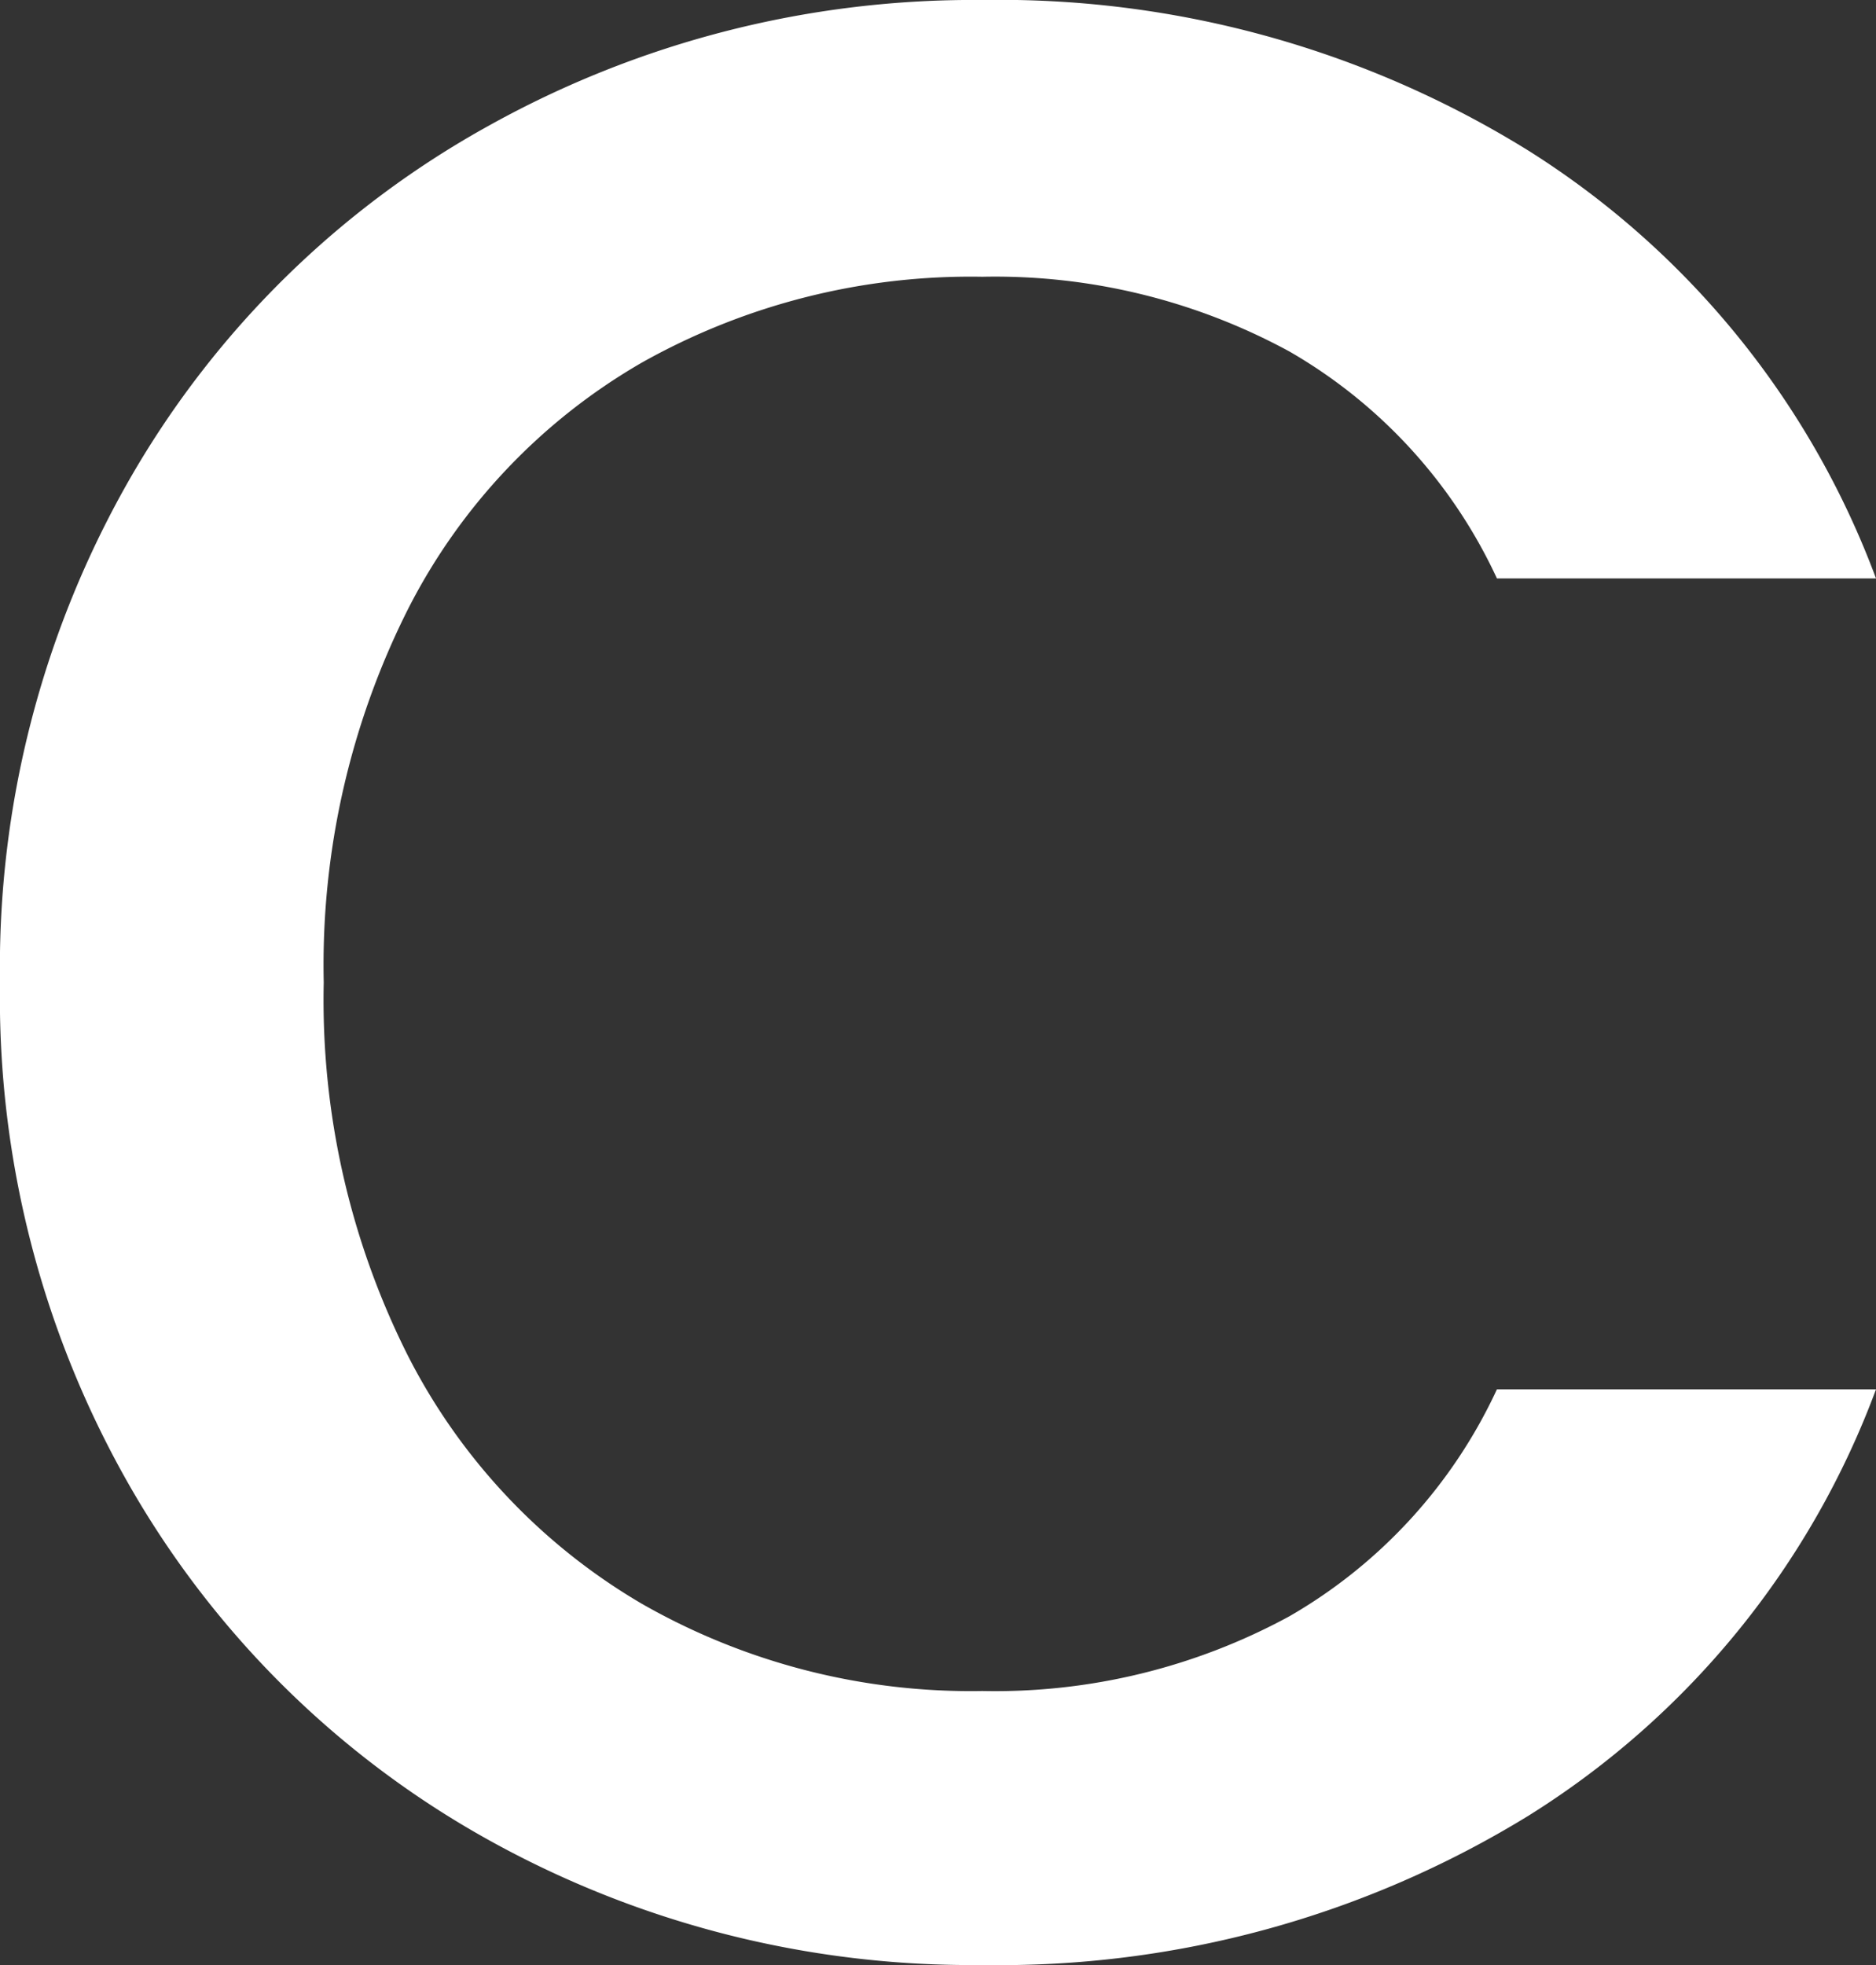 <svg xmlns="http://www.w3.org/2000/svg" width="40.68" height="42.6" viewBox="0 0 40.68 42.6">
  <rect x="0" y="0" width="40.68" height="42.6" fill="#333333" stroke="none"/>
  <path id="C" data-name="C" d="M2.22-20.94A21.3,21.3,0,0,1,5.07-31.92a20.292,20.292,0,0,1,7.74-7.59,21.6,21.6,0,0,1,10.71-2.73,21.757,21.757,0,0,1,11.85,3.27A18.62,18.62,0,0,1,42.9-29.7H34.68a11.021,11.021,0,0,0-4.5-4.92,13.353,13.353,0,0,0-6.66-1.62,14.555,14.555,0,0,0-7.38,1.86,12.945,12.945,0,0,0-5.07,5.34,17.158,17.158,0,0,0-1.83,8.1,17.158,17.158,0,0,0,1.83,8.1,13.146,13.146,0,0,0,5.07,5.37,14.374,14.374,0,0,0,7.38,1.89A13.353,13.353,0,0,0,30.18-7.2a11.021,11.021,0,0,0,4.5-4.92H42.9a18.462,18.462,0,0,1-7.53,9.24A21.909,21.909,0,0,1,23.52.36,21.551,21.551,0,0,1,12.78-2.37,20.354,20.354,0,0,1,5.07-9.96,21.3,21.3,0,0,1,2.22-20.94Z" transform="translate(-2.22 42.24)" fill="#ffffff"/>
</svg>
